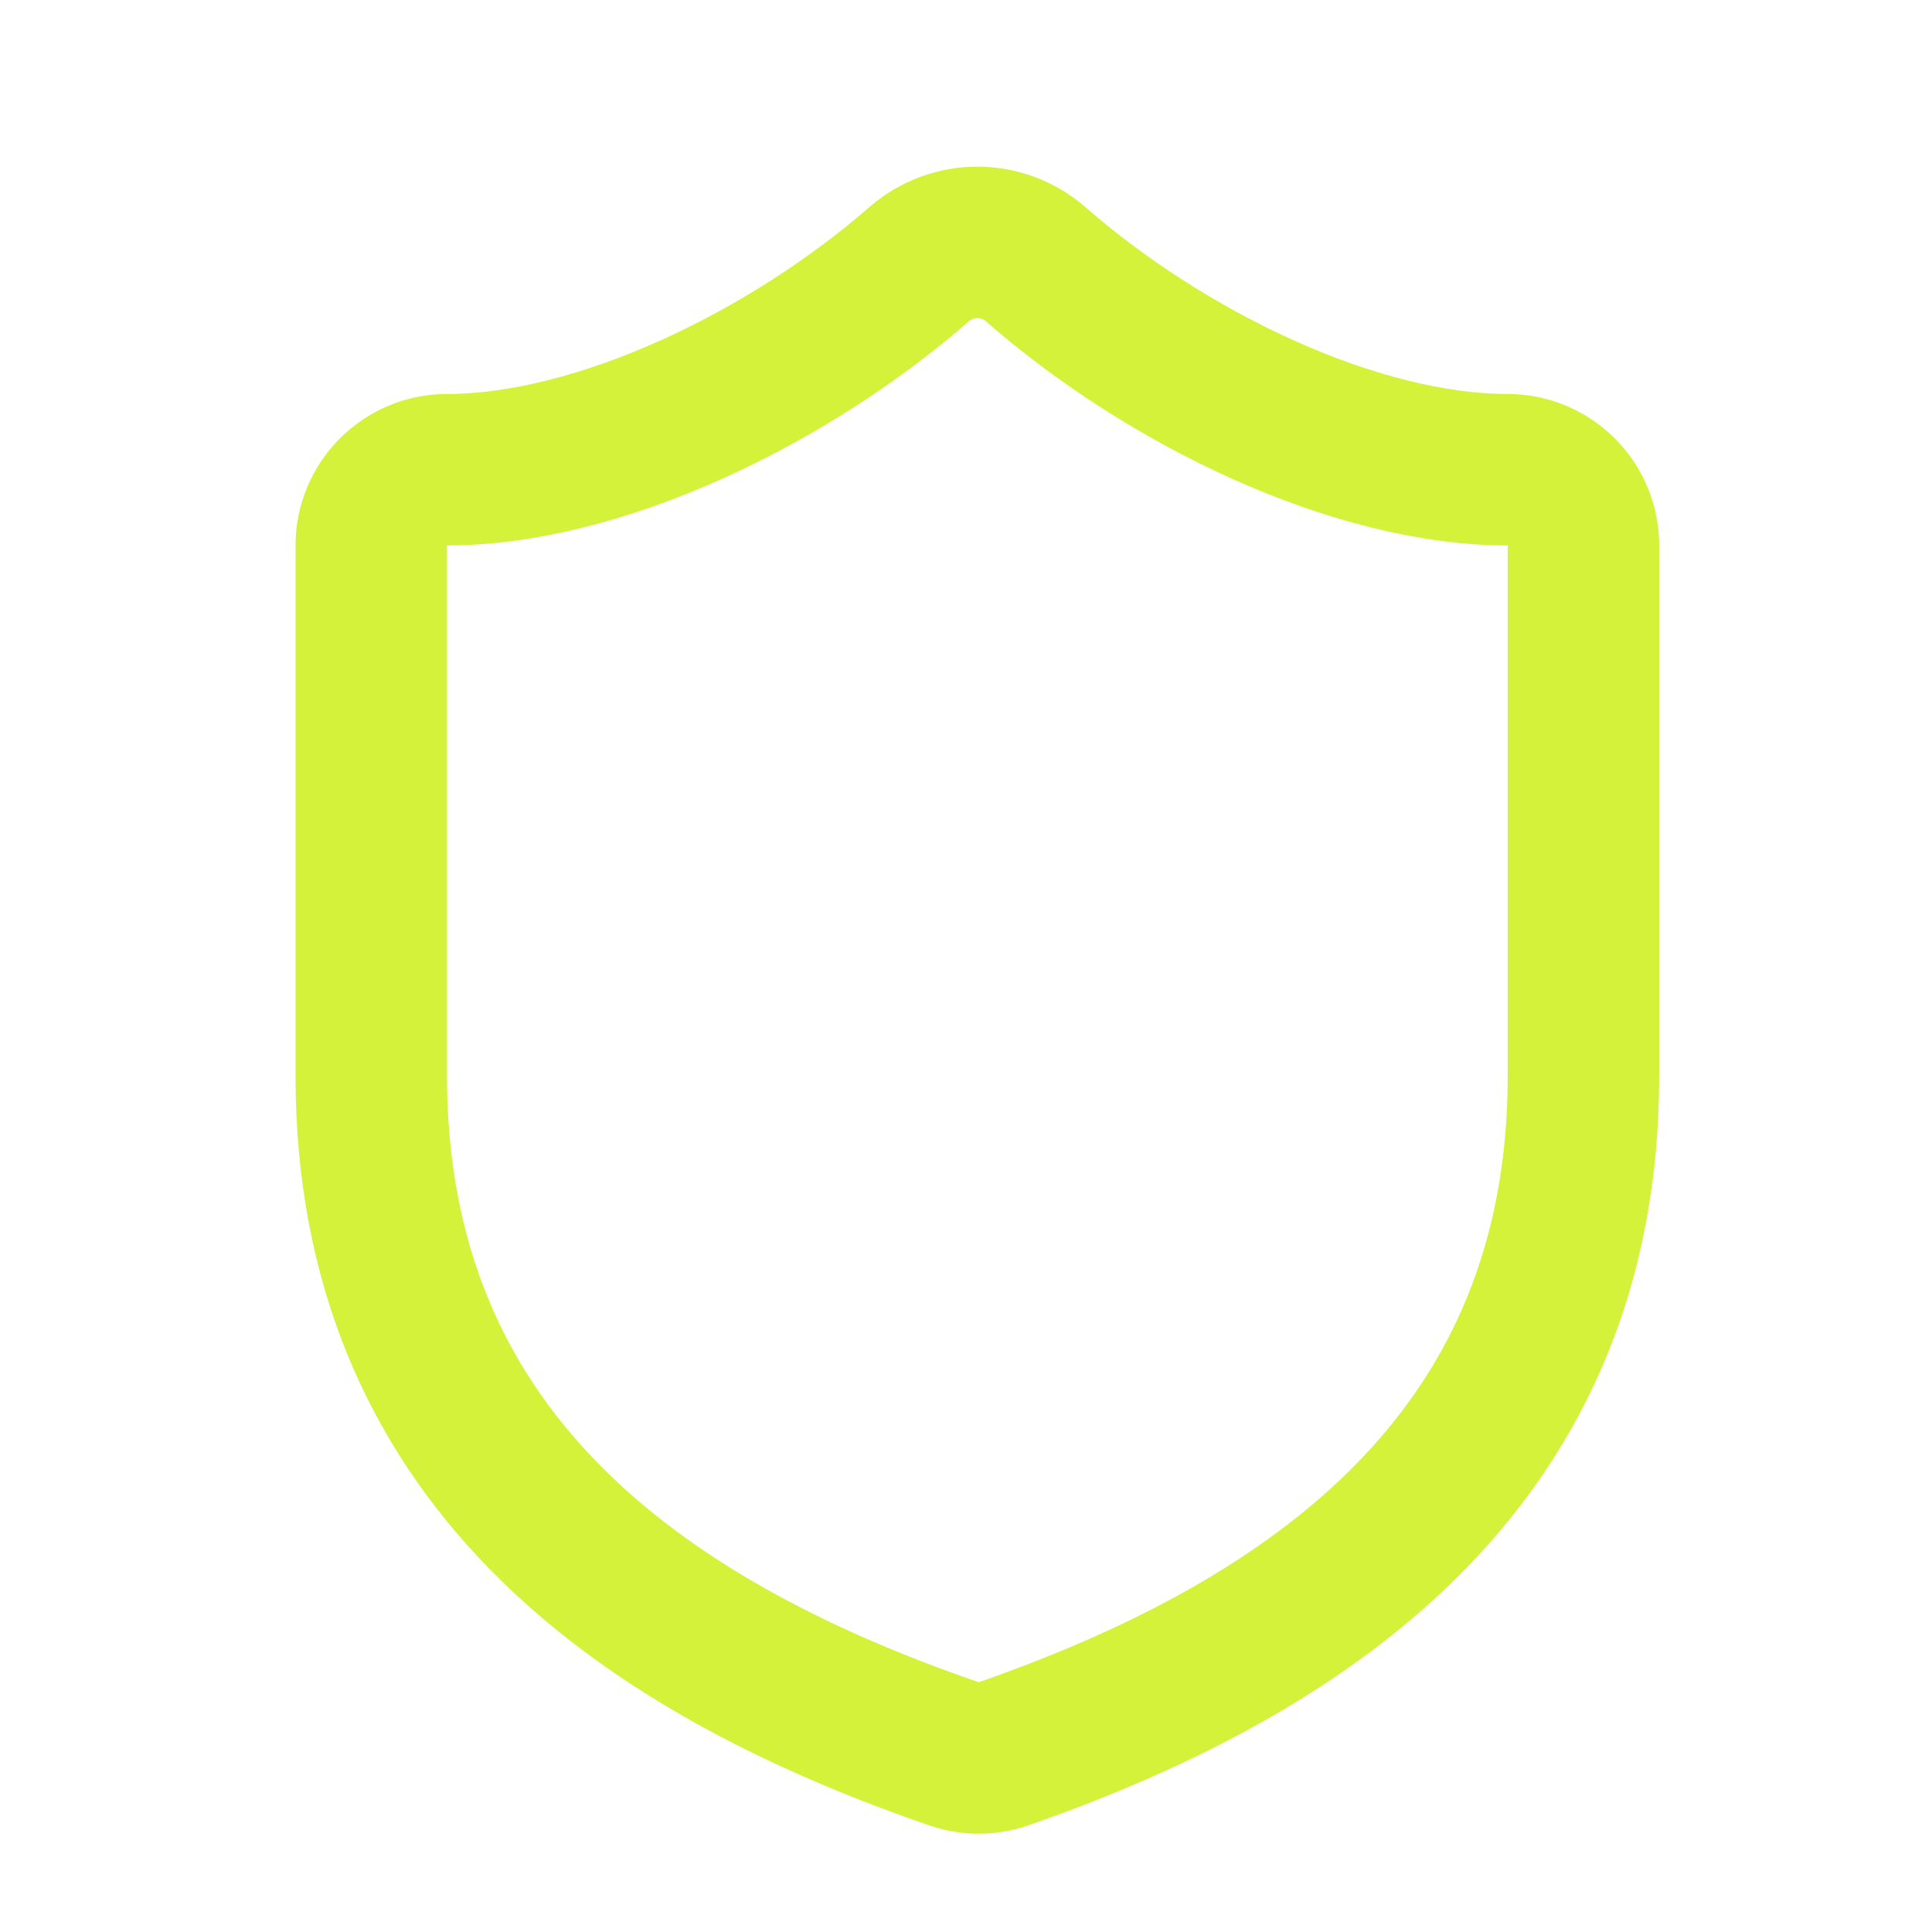 <svg width="17" height="17" viewBox="0 0 17 17" fill="none" xmlns="http://www.w3.org/2000/svg">
<path d="M13.933 9.467C13.933 12.8 11.6 14.467 8.827 15.433C8.681 15.482 8.524 15.48 8.38 15.427C5.6 14.467 3.267 12.8 3.267 9.467V4.8C3.267 4.623 3.337 4.454 3.462 4.329C3.587 4.204 3.756 4.133 3.933 4.133C5.267 4.133 6.933 3.333 8.093 2.32C8.235 2.199 8.414 2.133 8.6 2.133C8.786 2.133 8.965 2.199 9.107 2.32C10.273 3.34 11.933 4.133 13.267 4.133C13.443 4.133 13.613 4.204 13.738 4.329C13.863 4.454 13.933 4.623 13.933 4.8V9.467Z" stroke="#D5F23B" stroke-width="1.333" stroke-linecap="round" stroke-linejoin="round"/>
</svg>
